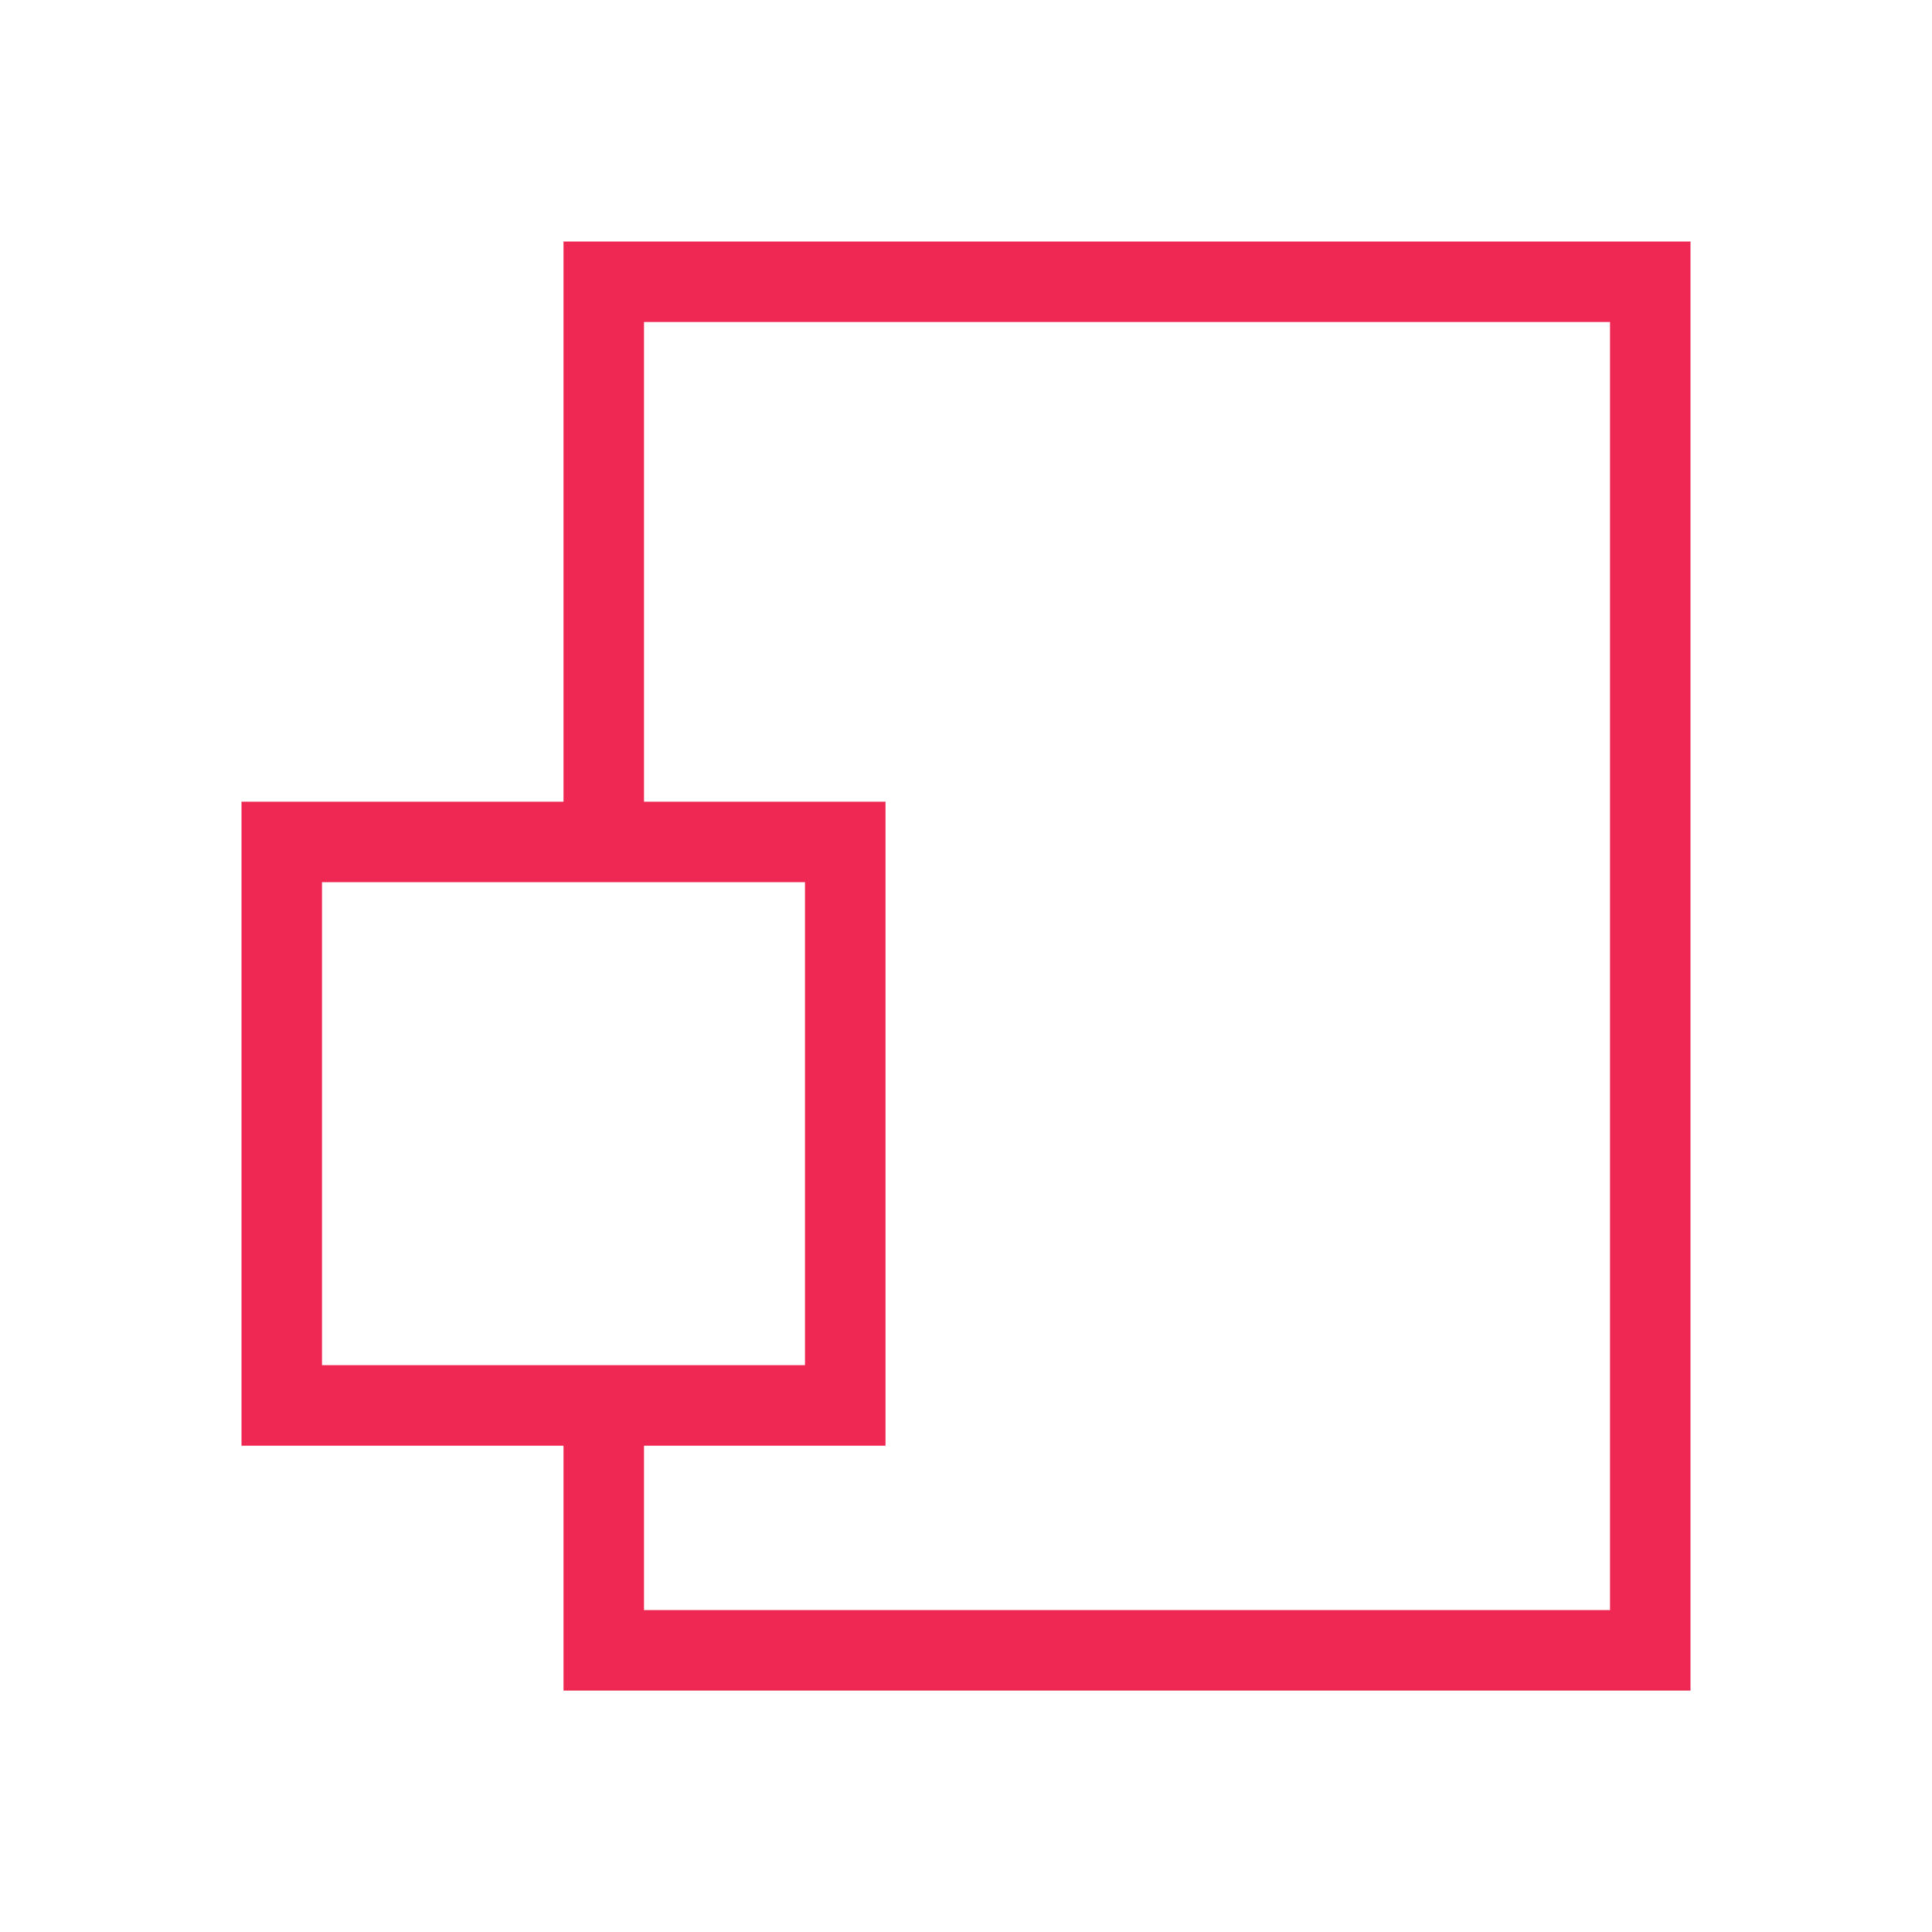 <svg xmlns="http://www.w3.org/2000/svg" xmlns:xlink="http://www.w3.org/1999/xlink" x="0px" y="0px"
	 width="24px" height="24px" viewBox="0 0 24 24" enable-background="new 0 0 24 24" xml:space="preserve">
<polygon fill="none" points="11,18.459 7.5,18.459 7.5,20.501 20,20.501 20,4.5 7.5,4.5 7.5,10.459 11,10.459 "/>
<path fill="#EE2852" d="M7,3v6.959H3v8h4v3.042h14V3H7z M4,16.959v-6h2.5h1H10v6H7.5h-1H4z M20,20.001H8v-2.042h3v-8H8V4h12V20.001z
	"/>
</svg>
